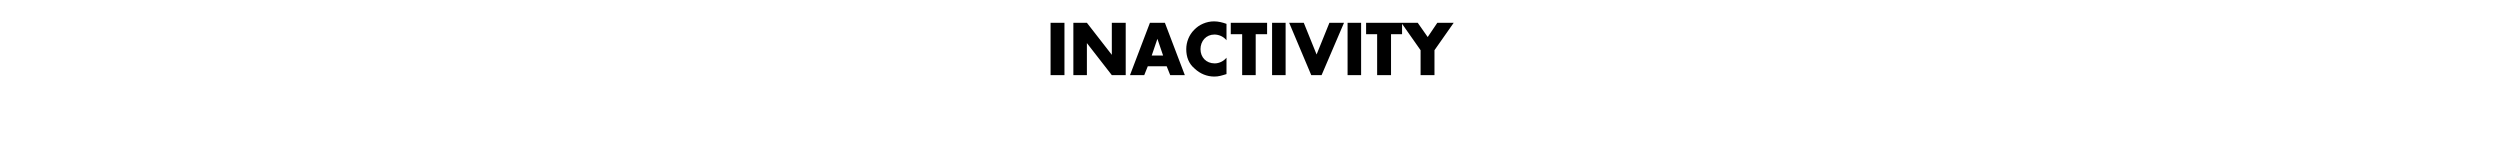 <?xml version="1.0" standalone="no"?><!DOCTYPE svg PUBLIC "-//W3C//DTD SVG 1.1//EN" "http://www.w3.org/Graphics/SVG/1.1/DTD/svg11.dtd"><svg xmlns="http://www.w3.org/2000/svg" version="1.1" width="702px" height="46.4px" viewBox="0 -5 702 46.4" style="top:-5px">  <desc>Inactivity</desc>  <defs/>  <g id="Polygon62454">    <path d="M 298.9 16.1 L 295 16.1 L 295 1.4 L 298.9 1.4 L 298.9 16.1 Z M 301.4 1.4 L 305.2 1.4 L 312.2 10.4 L 312.2 10.4 L 312.2 1.4 L 316.1 1.4 L 316.1 16.1 L 312.2 16.1 L 305.2 7.1 L 305.2 7.1 L 305.2 16.1 L 301.4 16.1 L 301.4 1.4 Z M 322.3 13.6 L 321.3 16.1 L 317.3 16.1 L 322.9 1.4 L 327.1 1.4 L 332.7 16.1 L 328.6 16.1 L 327.6 13.6 L 322.3 13.6 Z M 325 5.9 L 325 5.9 L 323.4 10.6 L 326.6 10.6 L 325 5.9 Z M 344.4 6.3 C 343.6 5.3 342.3 4.7 341 4.7 C 338.7 4.7 337.1 6.5 337.1 8.8 C 337.1 11.1 338.7 12.8 341.1 12.8 C 342.3 12.8 343.6 12.2 344.4 11.2 C 344.4 11.2 344.4 15.8 344.4 15.8 C 343.1 16.2 342.2 16.5 341 16.5 C 338.9 16.5 337 15.7 335.5 14.3 C 333.8 12.9 333.1 11 333.1 8.8 C 333.1 6.8 333.9 4.8 335.3 3.4 C 336.7 1.9 338.8 1 340.9 1 C 342.1 1 343.3 1.3 344.4 1.7 C 344.4 1.7 344.4 6.3 344.4 6.3 Z M 352.6 16.1 L 348.8 16.1 L 348.8 4.6 L 345.6 4.6 L 345.6 1.4 L 355.8 1.4 L 355.8 4.6 L 352.6 4.6 L 352.6 16.1 Z M 361 16.1 L 357.2 16.1 L 357.2 1.4 L 361 1.4 L 361 16.1 Z M 369.7 10.3 L 373.3 1.4 L 377.4 1.4 L 371.1 16.1 L 368.2 16.1 L 362 1.4 L 366.1 1.4 L 369.7 10.3 Z M 382.2 16.1 L 378.4 16.1 L 378.4 1.4 L 382.2 1.4 L 382.2 16.1 Z M 390.6 16.1 L 386.7 16.1 L 386.7 4.6 L 383.6 4.6 L 383.6 1.4 L 393.7 1.4 L 393.7 4.6 L 390.6 4.6 L 390.6 16.1 Z M 393.5 1.4 L 398.1 1.4 L 400.9 5.4 L 403.6 1.4 L 408.2 1.4 L 402.8 9.1 L 402.8 16.1 L 398.9 16.1 L 398.9 9.1 L 393.5 1.4 Z " stroke="none" fill="#000"/>  </g></svg>